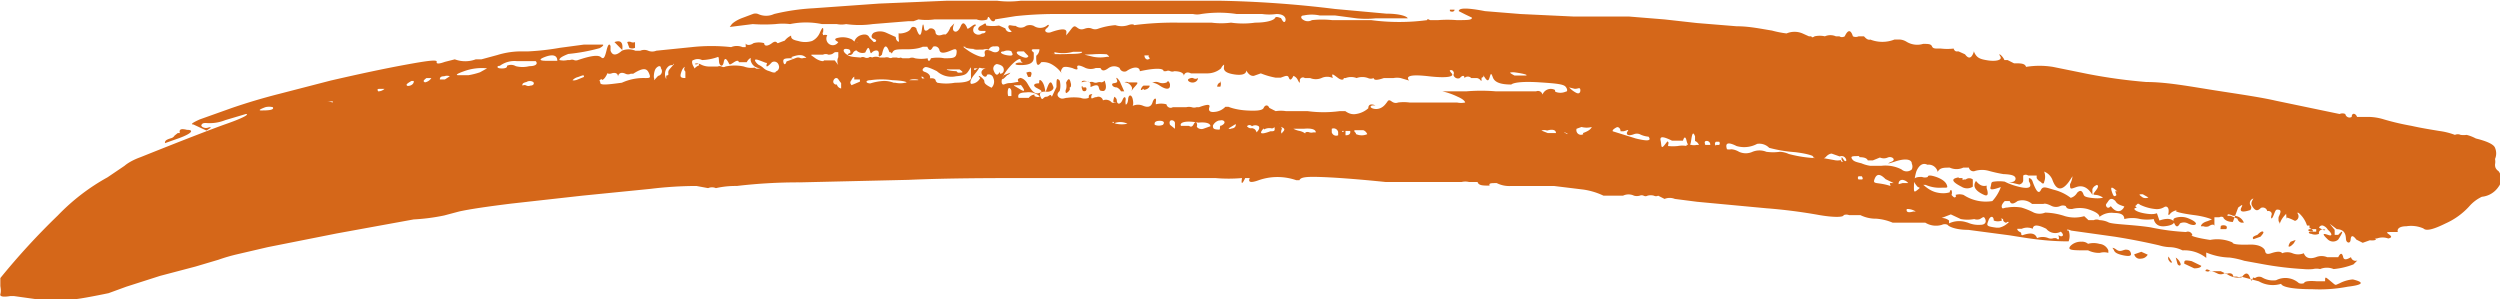 <svg fill="none" viewBox="0 0 284 34" xmlns="http://www.w3.org/2000/svg"><path d="m.04 31.587a79.467 79.467 0 0 1 6.529-7.11 23.731 23.731 0 0 1 5.642-4.332l1.934-1.308s.564-.531 1.814-.98c4.795-1.921 8.06-3.188 9.914-3.842s2.498-1.062 2.055-1.062l-2.338.694a4.776 4.776 0 0 1 -2.176.327c-.242 0-.403 0-.524.205-.12.204.363.45.726.327s.282 0 .322 0 0 0-.483.326l-1.491-.694c-.404 0 0-.245.725-.572l3.667-1.308a69.52 69.52 0 0 1 5.36-1.594l5.844-1.512c3.184-.735 6.045-1.348 8.503-1.798 2.459-.45 3.627-.613 3.547-.327s.362.205.927 0l1.128-.286c.767.288 1.61.288 2.378 0h.645l1.813-.49a9.192 9.192 0 0 1 2.418-.409h1.008a28.71 28.71 0 0 0 3.667-.409l2.74-.367h2.096c.242 0 0 .245-.322.408-1.162.321-2.348.54-3.547.654-.725.286-1.047.49-1.007.695.305.069.622.069.927 0h.282a.558.558 0 0 1 .443 0c.143.057.301.057.444 0 1.45-.49 2.297-.613 2.62-.327.322.286.442 0 .644-.817.201-.818.363-.654.443-.45v.531c.202.532.605.613 1.29 0a1.99 1.99 0 0 1 1.531 0h.565a1.115 1.115 0 0 1 .886 0 1.195 1.195 0 0 0 .927 0l4.03-.408a20.708 20.708 0 0 1 4.474 0 1.671 1.671 0 0 1 1.29 0h.362v.245-.695c0 .205.443.327.886 0 .396-.11.814-.11 1.21 0 0 .368.402.368.886 0s.564 0 .645 0c.08 0 0 0 .806-.286.194-.246.443-.442.725-.572 0 .245 0 .45.806.613.513.158 1.06.158 1.572 0 .399-.193.714-.528.887-.94.322-.735.443-.695.362 0-.201 0 0 0 0 .286a.676.676 0 0 1 .484 0 .752.752 0 0 0 .242 1.022.724.724 0 0 0 1.007-.245c-.483-.246-.443-.41 0-.49a2.309 2.309 0 0 1 1.572.204c.322.286.484.408.605.367.12-.04 0 0-.242 0s0-.654.604-.858c.605-.204.887 0 1.008.286l.483.49c.323 0 .403-.245 0-.367-.403-.123-.241-.531 0-.695a1.712 1.712 0 0 1 1.411 0l1.088.49c0 .368.242.532.323.532.08 0 0-.245 0-.613v-.368c0 .123 1.128 0 1.37-.49s.765 0 .645 0c.322.899.523.94.644 0s.202-.286.242 0 .323.286.564 0a.52.52 0 0 1 .726.367c0 .368.363.45.725.327.363-.122.484 0 .363 0s.282 0 .604-.858l.444-.45c-.202.491-.202.777 0 .9.201.122.483 0 .725-.572.242-.573.484-.287.645 0 .161.286 0 .449.604 0 .605-.45.484 0 .363 0s-.363.572 0 .817a.642.642 0 0 0 .806 0c.363 0 .484-.204.363-.286h-.443c-.484 0-.444-.409 0-.613.443-.205.483-.409.564 0 .48.077.97.077 1.451 0l.725.327a.532.532 0 0 0 .5.414.513.513 0 0 0 .225-.046c-.322-.287-.443-.49-.362-.654.08-.164.322 0 .806 0a.957.957 0 0 0 1.169 0 1.11 1.11 0 0 1 .886 0 1.279 1.279 0 0 0 1.451 0c.322-.286.363 0 0 .286s0 .572.443.45c1.25-.45 1.854-.45 1.814 0-.04.449 0 .367 0 .326 0-.04 0 0 .322-.409.323-.408.484-.694.726-.572.241.123.443.45 1.007.246.564-.205.846 0 .887 0a.915.915 0 0 0 .645 0 7.955 7.955 0 0 1 1.974-.41c.472.157.98.157 1.451 0 .564-.203.766 0 .645 0a35.776 35.776 0 0 1 5.078-.285h3.748a8.662 8.662 0 0 0 2.216 0c.909.13 1.832.13 2.741 0 1.37 0 2.136-.286 2.257-.531.121-.246.564 0 .645 0 .08 0 .241.53.443.45.201-.083.282-.9-.927-.9a5.724 5.724 0 0 1 -1.612 0h-2.902a13.514 13.514 0 0 0 -4.03 0 2.147 2.147 0 0 1 -.927 0h-15.233a42.236 42.236 0 0 0 -4.958.245l-2.297.368c0 .245-.322.327-.524 0-.201-.327-.282-.409-.362 0-.39.151-.82.151-1.209 0h-4.796a6.562 6.562 0 0 1 -1.814 0l-.564.204h-.604l-4.03.327c-1.003.143-2.02.143-3.023 0a2.584 2.584 0 0 1 -1.048 0h-1.693a9.024 9.024 0 0 0 -3.627 0 6.956 6.956 0 0 0 -1.652 0c-.859.062-1.72.062-2.58 0l-2.619.327.242-.327s.363-.408 1.29-.735l1.088-.409a.835.835 0 0 1 .604 0 2.151 2.151 0 0 0 1.814 0 24.426 24.426 0 0 1 4.473-.654l7.456-.531 7.778-.327h5.602c.91.117 1.83.117 2.74 0h22.367c4.447.075 8.886.389 13.3.94l5.843.531c1.572 0 2.378.327 2.418.531h-3.627a10.65 10.65 0 0 1 -2.176 0l-2.458-.326h-1.733a4.336 4.336 0 0 0 -1.814 0c-.363 0-.403.326 0 .53a.919.919 0 0 0 .927 0 10.69 10.69 0 0 1 2.297 0h4.433a24.13 24.13 0 0 0 6.368 0c0-.244.242 0 .362 0h.887a12.883 12.883 0 0 1 2.096 0c1.209 0 1.773 0 1.733-.285l-.766-.368-.725-.368c0-.368.886-.408 2.982 0l4.03.327 6.045.286h6.287l4.03.327 3.667.409 4.514.368c1.451 0 2.741.286 4.03.49.542.149 1.095.258 1.653.327a2.307 2.307 0 0 1 1.813 0l.725.327h.283s0 .245.362 0a2.665 2.665 0 0 1 1.169 0 1.554 1.554 0 0 1 1.249 0h.403s.242.204.605 0c.363-.777.685-.777.927 0a.756.756 0 0 0 .645 0h.604c.04 0 .363.49.725.368a3.74 3.74 0 0 0 2.741 0h.363c.353-.03.706.056 1.007.245a2.318 2.318 0 0 0 1.894.245c.565 0 .887 0 1.008.286s.403.245 1.007.245c.482.057.969.057 1.451 0a.446.446 0 0 0 .282.327h.282l.726.327c.363.49.645.49.886 0 .242-.49 0-.45.283 0 .282.45.644.572 1.45.695.806.122 1.693 0 1.371-.49-.323-.491.322 0 .483.449h.363l.725.368c.766 0 1.25 0 1.371.408a9.495 9.495 0 0 1 3.062 0l4.031.818c2.172.418 4.365.719 6.569.899 2.297 0 4.876.49 7.737.94 2.862.45 5.199.776 6.972 1.185l7.255 1.512a.755.755 0 0 1 .644 0 .492.492 0 0 0 .279.355.476.476 0 0 0 .447-.028c0-.49.443-.45.604 0h1.29a6.166 6.166 0 0 1 1.773.286c1.021.3 2.069.544 3.144.735 1.088.245 2.136.409 3.103.572a7.972 7.972 0 0 1 1.813.45.757.757 0 0 1 .645 0c.227.03.458.03.685 0 .365.092.716.23 1.048.409 1.33.326 2.055.694 2.176 1.062a1.603 1.603 0 0 1 0 1.267c.039.202.039.41 0 .613 0 .204 0 .49.403.776a1.442 1.442 0 0 1 0 1.758c-.212.32-.493.59-.82.787-.328.198-.694.32-1.074.357a4.404 4.404 0 0 0 -1.451 1.103 8.058 8.058 0 0 1 -2.66 1.92c-1.41.695-2.216.9-2.538.573a3.504 3.504 0 0 0 -1.935-.245c-.766 0-1.088.286-.967.654h-.564c-.645 0-.806 0-.524.204s.564.409 0 .531a1.87 1.87 0 0 0 -1.29 0h-.282c.242 0 .322.286-.524.204l-.806.287-.725-.368c-.363-.49-.605-.532-.645 0-.04.53-.484.367-.524 0-.04-.368 0-1.145-1.048-1.185l-.806-.613.564.694v.572h.403c.565-.613.645-.45 0 .532a.877.877 0 0 1 -1.168 0c-.605-.572-.686-.777 0-.532.685.246.322-.326 0-.572a1.06 1.06 0 0 0 -.484-.45.363.363 0 0 0 -.31-.023.363.363 0 0 0 -.214.228l.363.204c.363.205.282 0 .362 0h-.282c-.362 0-.524.287-.443.49a1.114 1.114 0 0 1 -.887 0c-.282 0-.322-.203-.241-.203h.483a.613.613 0 0 0 -.443-.45v-.286h-.282a3.194 3.194 0 0 0 -.766-1.267c-.282-.286-.403-.245-.242 0a.529.529 0 0 1 -.009.455.537.537 0 0 1 -.353.28c-.726-.367-1.089-.449-1.008-.285.081.163 0-.613 0-.532 0 .082-.363.327-.604.859-.242.53 0 .286-.242 0a2.012 2.012 0 0 1 0-.49c.242-.491.322-.777 0-.818-.323-.041-.323 0-.564.613-.242.613-.363.368-.242 0s-.282-.531-.484-.45a.524.524 0 0 0 -.725-.368c-.323.328-.564.368-.847 0-.282-.367-.322-.572 0-1.062a.522.522 0 0 0 -.353.28.538.538 0 0 0 -.009.456.41.41 0 0 1 0 .572c-.887.286-1.25.204-1.008-.286s0-.245-.363 0l-.604 1.634c-.685 0-1.048-.327-1.088-.531s0 0 0 0a.442.442 0 0 0 -.443 0h-.565v1.512-.49c0-.245-.282-.245-.644 0a.837.837 0 0 1 -.605 0h-.282s0-.368.725-.572l.524-.205s-.725-.327-2.015-.49c-1.289-.164-2.378-.409-2.015-.531.363-.123-.242 0-.524.204s-.242.327-.362.286c-.121-.04 0 0 0-.45s-.283-.53-.444-.45c-.161.083-.524.328-1.128.246a5.145 5.145 0 0 1 -1.693-.49s-.201-.245-.363 0c-.161.245-.282 0 0 .367-.523 0-.282.41.847.614 1.128.204 1.33 0 1.451 0l.282.817c.725-.245 1.209-.245 1.531 0 .323.245 0 .572-.967.654-.967.081-1.169-.613-1.209-.818a4.813 4.813 0 0 1 -1.532 0 3.615 3.615 0 0 0 -1.813 0c0-.45-.322-.694-1.169-.694a2.18 2.18 0 0 0 -1.652.45c0-.369-.605-.655-1.37-.9a3.46 3.46 0 0 0 -1.733 0c-.363 0-.605 0-.726-.327a.757.757 0 0 0 -.645 0 1.19 1.19 0 0 1 -.926 0c-.484-.245-.806-.327-.968-.245h-1.289a1.67 1.67 0 0 0 -1.653-.327c-.483.368-.765.368-.886 0h-.564c-.283.286-.403.531-.323.736.081.204.242 0 .605 0a4.846 4.846 0 0 1 1.612 0c.487.145.959.337 1.41.572.413.172.877.172 1.29 0 .768.022 1.529.16 2.257.408a3.975 3.975 0 0 0 2.176 0l.484.45h.604a.755.755 0 0 1 .645 0s.524 0 1.007.245c.484.245 2.62.245 4.796.572 1.327.286 2.675.463 4.03.532a.52.52 0 0 1 .726.367c-.363 0 .322.286 2.015.532a4.298 4.298 0 0 1 2.539.286c0 .204.685.286 1.934.245s1.652.45 1.733.613 0 .613.725.368c.726-.246 1.129-.205 1.25 0a1.55 1.55 0 0 1 1.168 0c.414.172.877.172 1.29 0 .202.53.645.694 1.37.45a1.672 1.672 0 0 1 1.29 0h1.249c.242-.491.444-.532.565 0 .12.53.846 0 .886 0a.532.532 0 0 0 .5.413.52.52 0 0 0 .226-.046l-.444.45a8.321 8.321 0 0 1 -2.257.53 1.988 1.988 0 0 0 -1.531 0 1.786 1.786 0 0 0 -.806 0 5.247 5.247 0 0 1 -1.088 0 36.891 36.891 0 0 1 -4.474-.53l-2.256-.41a9.575 9.575 0 0 0 -1.653-.367 7.33 7.33 0 0 1 -2.66-.572v.613a3.991 3.991 0 0 0 -2.7-.858c-.477-.238-1-.363-1.531-.368a4.707 4.707 0 0 1 -1.129-.204 71.906 71.906 0 0 0 -5.037-.981l-4.957-.695c-.524-.245-.605 0-.282 0 .149.395.149.831 0 1.226-2.902 0-5.159-.45-6.771-.695l-4.634-.613c-1.492 0-2.257-.408-2.338-.572a.757.757 0 0 0 -.645 0 2.308 2.308 0 0 1 -1.894-.245h-3.708a5.896 5.896 0 0 0 -1.853-.45 3.984 3.984 0 0 1 -1.814-.408h-1.29a.835.835 0 0 0 -.604 0c0 .245-1.048.286-2.74 0a60.063 60.063 0 0 0 -6.046-.777l-7.858-.735-2.539-.327a1.553 1.553 0 0 0 -1.169 0l-.725-.368a.52.52 0 0 1 -.484 0 1.39 1.39 0 0 0 -.725 0 .44.44 0 0 1 -.444 0 .556.556 0 0 0 -.443 0 1.234 1.234 0 0 1 -.645 0 1.431 1.431 0 0 0 -1.249 0h-2.217a7.97 7.97 0 0 0 -2.297-.695l-3.345-.408h-4.836c-.57.043-1.14-.07-1.652-.327-.645 0-.927 0-.806.286-.766 0-1.25 0-1.371-.409h-.967a1.75 1.75 0 0 0 -.846 0h-8.624c-3.587-.368-6.086-.531-7.496-.572-1.411-.04-2.177 0-2.298.368h-.362a6.484 6.484 0 0 0 -4.272 0c-.887.327-1.249.245-1.008-.245h-.524c-.362.776-.483.694-.362 0-1.006.089-2.017.089-3.023 0h-20.473c-4.957 0-9.752 0-14.387.204l-12.372.286a59.63 59.63 0 0 0 -7.134.409c-.799-.012-1.597.07-2.377.245a1.115 1.115 0 0 0 -.887 0l-1.33-.245a43.737 43.737 0 0 0 -5.199.327l-7.778.776-8.06.9c-2.62.326-4.635.612-5.924.898l-1.693.45c-1.142.239-2.3.389-3.466.45l-8.745 1.593-7.818 1.553-3.506.817c-.71.166-1.41.37-2.096.613l-2.62.777-4.03 1.062-3.828 1.226-2.015.736s-3.507.735-4.03.694h-4.112l-2.62-.367h-.403s-1.25.245-1.128-.205c.12-.45 0-.817 0-.98v-.859zm21.198-16.836c.846 0 .564.408-.887.94l-1.612.572c0-.205 0-.368.726-.572a.646.646 0 0 0 .363-.286l.362-.287h.242c-.12-.449.161-.53.806-.367zm8.665-2.207c.886 0 1.249-.123 1.088-.368a1.751 1.751 0 0 0 -.846 0c-.766.286-.847.409-.242.368zm7.254-1.022c.484 0 .725.246.645 0-.08-.245.201 0 0 0h-1.21s.162-.081.565 0zm6.529-1.43h.483-.886c-.363 0-.484 0-.323.286a1.08 1.08 0 0 0 .726-.286zm2.62-.327c.523 0 .765-.368.684-.572h-.242c-.564.327-.685.45-.443.572zm1.974-.408a1.12 1.12 0 0 0 .725-.49h-.564c-.363.285-.403.367-.161.49zm2.821-.695a.955.955 0 0 0 -.645 0c-.35 0-.51.122-.484.368h.565zm4.232-.9a5.888 5.888 0 0 0 -2.62.328c-.927.327-1.048.49-.443.45h.967a8.486 8.486 0 0 0 1.29-.328zm3.264-.244a3.141 3.141 0 0 0 1.531 0c.766 0 1.008-.286.726-.573h-2.136a2.792 2.792 0 0 0 -1.935.532c-.362 0-.362.245 0 .286.363.04.887 0 .806-.286a1.075 1.075 0 0 1 1.008.04zm3.425-.613h1.29c0-.613-.483-.777-1.37-.45s-.524.45.08.45zm7.779-2.125c.685-.246 1.007 0 .886.899l-.886-.9zm1.45 0a.557.557 0 0 1 .444 0 .557.557 0 0 0 .443 0v.653a.757.757 0 0 1 -.645 0zm-11.888 4.944a.439.439 0 0 1 .443 0 .558.558 0 0 0 .443 0c.363 0 .484-.245.323-.408a.718.718 0 0 0 -.766 0c-.363.081-.524.204-.443.408zm6.166-.654.806-.326c0-.246 0-.246-.645 0a1.245 1.245 0 0 0 -.645.367s.08.082.484-.04zm7.778-.204c.483 0 .644 0 .443-.49s-.484-.858-1.814 0h-.282a.678.678 0 0 1 -.604 0c-.524-.245-.806 0-.846.327 0-.409-.363-.49-.726-.368s-.685 0-.443-.45v.368c-.202.49-.444.777-.605.817-.16.041 0-.245-.242 0-.241.246 0 0 0 .327s.887.205 2.459 0a5.893 5.893 0 0 1 2.66-.53zm1.007.245.444-.49a.52.52 0 0 0 .404-.335.539.539 0 0 0 -.082-.523c0-.368-.322-.286-.564 0s-.282 1.103-.202 1.103zm2.136-1.716c-.242 0-.483 0-.766.45a1.24 1.24 0 0 0 0 1.144v-.369c0-.082.283 0 .242-.245-.04-.245 0 0 0-.245 0-.246.887-.981.524-.859v.123zm1.41 1.39v-.655a.367.367 0 0 1 -.134-.287.372.372 0 0 1 .135-.286h.242c-.242 0-.484 0-.686.573-.201.572-.16.735.444.735v-.082zm8.06-.981h.565c-.04 0-.242 0-.685-.205a1.133 1.133 0 0 1 -.524-.735v-.286a1.057 1.057 0 0 0 -.443.49h-.887c-.04 0 0-.368-.564 0s-.484.286-.645 0-.403-.654-.524 0c-.12.654-.483.368-.524 0-.04-.368 0-.695-.201-.572a5.932 5.932 0 0 1 -1.733.327 1.076 1.076 0 0 0 -.967 0c-.242 0-.202.409 0 .735.201.327 0 .246.362 0 .363-.245.282 0 .242-.245s0 0-.322 0c-.323 0 0-.245.524 0 .31.166.656.25 1.007.245h.927a.557.557 0 0 1 .443 0 .439.439 0 0 0 .444 0 4.85 4.85 0 0 1 2.095 0c.386.149.803.191 1.21.123zm1.613.327c.524.245.685 0 .564 0a.521.521 0 0 0 .353-.281.537.537 0 0 0 .01-.455.534.534 0 0 0 -.304-.355.517.517 0 0 0 -.462.028c-.564.613-.766.654-.524 0 0 .204-.282 0-1.007-.245-.726-.245-.282.327 0 .531.222.102.426.24.604.409.122.102.258.184.403.245zm2.539-1.512c-.806 0-1.129 0-1.088.367.04.368.242.45.363 0l1.088-.408a.557.557 0 0 1 .443 0 .557.557 0 0 0 .443 0h.282c-.403-.409-.846-.409-1.733-.082zm5.158.776a1.034 1.034 0 0 1 0-.9v-.571h-.282c-.282 0-.241.286-.846.286a.678.678 0 0 0 -.605 0h-.927c-.644 0-.483 0 0 .368.484.367 1.089.45 1.008.286h1.25zm7.295-.776h.766a.756.756 0 0 1 .644 0c.48.089.972.089 1.451 0 0 .367.242.408.363 0a4.172 4.172 0 0 1 1.531 0c.847 0 1.29 0 1.371-.49.08-.491 0-.655-.484-.45-.484.204-1.33.572-1.451 0a.532.532 0 0 0 -.5-.415.518.518 0 0 0 -.225.047c-.242.49-.444.49-.645 0h-.524s-.524.286-1.733.286-1.491 0-1.693.327c-.201.327 0 0-.362 0-.323-.94-.605-.858-.847.286-.282.286-.403.245-.362 0 .04-.245 0-.572-.444-.45-.443.123-.403.572-.564 0s-.282-.286-.524.205a.954.954 0 0 1 -1.007-.245.604.604 0 0 0 -.363.245.45.45 0 0 1 -.322.286c-.403 0-.403-.082 0-.245 0-.287 0-.41-.444-.45-.443-.04-.403.327 0 .613s.605.286 1.612.368a.518.518 0 0 1 .484 0c.142.057.3.057.443 0a.28.28 0 0 1 .363 0 1.115 1.115 0 0 1 .887 0h.564a.794.794 0 0 1 .443 0 .438.438 0 0 0 .443 0h.484a.596.596 0 0 0 .443 0zm-7.456 2.983a.615.615 0 0 0 .484.45v-.614c-.323-.368-.323-.572-.564-.572-.242 0-.565.531-.081.736zm2.62-.327v-.245h-.645v-.327a.897.897 0 0 0 -.322.408c-.283.327 0 .49 0 .572zm13.017-3.719c-.846 0-1.209-.204-1.008-.245h-.282s.484.45 1.209.817c.726.368 1.371.531 1.25 0s.322-.531.806-.286c.483.245.886 0 .846-.327s-.282-.245-.564-.245a.64.64 0 0 0 -.645.368.915.915 0 0 0 -.645 0h-.484s-.403.04-.644-.082zm-9.027 3.841a2.74 2.74 0 0 0 1.168 0c.363 0 0-.245-1.451-.286a8.86 8.86 0 0 0 -2.538 0c-.525 0-.605.327 0 .368a6.048 6.048 0 0 1 1.571-.286c.372.002.74.072 1.088.204zm4.795 0a5.566 5.566 0 0 0 2.015 0c1.102 0 1.706-.163 1.814-.49v-.899c0-.531 0-.368-.242 0s-.363.572-1.451.654a2.465 2.465 0 0 1 -2.176-.572c-.725-.368-1.209-.532-1.37-.45s-.484.368 0 .531c.483.164.685.49.564.736h-.605c-.322-.286-.403-.286-.282 0h.726c.483-.04.806-.04.846.327zm2.338-1.144c.645 0 .685 0 .201-.368h-1.289c-.403-.04-.081.164.927.205zm-5.521.858h.886c.524 0-.403-.245-.886 0zm11.646-3.269a1.071 1.071 0 0 0 -.926 0c-.524 0-.363.327.483.45.846.122.443-.286.403-.45zm1.451 0h-.645c-.362 0-.322.286.202.531.524.246.766.246.887 0-.524-.53-.685-.654-.484-.735zm-4.554 3.474c0 .204.323.408.806.653a.984.984 0 0 0 .202-1.103.532.532 0 0 0 -.5-.414.52.52 0 0 0 -.226.046c0 .246-.282.327-.523 0-.242-.327 0-.613.322-.735.322-.123.242 0-.363 0a.834.834 0 0 0 -.604 0h-.282c0 .245 0 .286.362 0 .363-.286.242 0-.362.735-.605.736-.444 1.104-.242 1.022.195-.024.382-.097.543-.21.162-.114.293-.267.384-.444-.403-.368 0-.327.443.245zm64.844 1.103a1.477 1.477 0 0 0 1.169 0c.242 0 .242-.286 0-.572s-1.048-.368-2.902-.49c-1.853-.123-2.982 0-3.264.245-1.209 0-1.894-.245-2.096-.818-.201-.572-.241-.408-.362 0-.121.41-.242.49-.564 0-.323-.49 0 0-.242 0s0 .532-.202.368a.652.652 0 0 0 -.443-.286h-.645a.522.522 0 0 0 -.766 0c0-.368-.282-.286-.524 0a.512.512 0 0 1 -.448-.01.52.52 0 0 1 -.277-.358.363.363 0 0 0 .023-.314.362.362 0 0 0 -.224-.217c-.242 0-.323 0 0 .368.322.368-.484.572-2.62.327s-2.62 0-2.217.49l-.967-.286a2.345 2.345 0 0 0 -.806 0h-1.088c-.725.245-1.128.286-1.169 0a.756.756 0 0 1 -.644 0 1.87 1.87 0 0 0 -1.29 0 1.75 1.75 0 0 0 -1.249 0h-.283c.202 0 0 .409-.564 0s-.806-.654-.604 0a1.514 1.514 0 0 0 -1.29 0 1.672 1.672 0 0 1 -1.29 0h-.604a.36.36 0 0 0 -.564.204c0 .41 0 .45-.242 0a.893.893 0 0 0 -.484-.45c-.241.491-.403.532-.524.205-.12-.327-.362-.204-.926 0h-.565a8.38 8.38 0 0 1 -1.692-.49l-.806.286c-.202 0-.484 0-.847-.613 0 .409-.483.572-1.33.45-.846-.123-1.249-.368-1.209-.777.041-.409 0-.368 0-.327a.896.896 0 0 0 -.322.409 2.398 2.398 0 0 1 -1.612.572h-1.814c-.483-.245-.765 0-.806.286 0-.368-.483-.531-1.088-.531a.596.596 0 0 1 -.443 0 .52.52 0 0 0 -.484 0h-.282c0-.368-1.007-.368-2.7 0 0-.532-.725-.572-1.531 0a.562.562 0 0 1 -.766-.368 1.116 1.116 0 0 0 -1.249 0c-.484.368-.766.368-.927 0h-.524a1.552 1.552 0 0 1 -1.169 0c-.725-.368-1.048-.368-.927 0s-.564 0-.604 0c-.041 0-.887-.286-1.088 0-.202.286-.242.409 0 .735a3.529 3.529 0 0 0 -1.29-1.185 1.953 1.953 0 0 0 -1.129-.204c-.403.572-.604.327-.564-.736a.933.933 0 0 0 .363-.735h-.645c-.363 0-.242.204 0 .368v.572c0 .613-.483.858-1.491.858s-.524-.327 0-.286c.524.04 0 0 0-.286s-.564 0-1.249.776c-.685.777-1.008 1.471-.887 1.84.121.367.363 0 .887 0s1.128-.287 1.209 0c.08.285.282 0 0 .244h-.484c-.443 0-.282 0 .443.45.726.45.524 0 0-.613s0-.613 0-.654c0-.04.484 0 .847.613.362.613.725 1.267 1.289 1.104.565-.164.282-.327-.201-.573-.484-.245-.363-.49 0-.53.363-.042.363 0 .282 0s0-.287 0-.369c0-.081.363 0 .564.736.202.736 0 .94.363 0s.524-.286.645 0-.282.613-.726.572c-.443-.04-.967 0-.725.572s.282 0 .645 0c.362 0 .443-.45.644 0l.524-1.103c0-.858 0-1.104.363-.736.109.388.109.798 0 1.185-.322.286-.322.572 0 .777.323.204.564 0 .846 0a5.528 5.528 0 0 1 1.532 0c.297.12.629.12.927 0 0-.246 0-.368.282-.409.282-.04 0 0 0 .327s.242 0 .604 0a.52.52 0 0 1 .726.368.876.876 0 0 1 1.007.245c.17.062.355.062.524 0h-.242c-.241 0 0-.613 0-.654 0-.04 0-.245 0 0a.523.523 0 0 1 .283.368c0 .531.403.572.644 0 .242-.572.403-.245.363 0s0 .409 0 .49c0 .082.242 0 .282-.572s.403-.572.524 0 0 .695 0 .736.484-.286 1.169 0 .967 0 1.088-.409.484-.654.363 0v.245a2.386 2.386 0 0 1 1.209 0 .479.479 0 0 0 .278.356.477.477 0 0 0 .447-.029h1.532a1.35 1.35 0 0 1 .604 0 .874.874 0 0 0 .564 0h.282c.887-.327 1.29-.368 1.169 0s0 .613.645.531a1.884 1.884 0 0 0 1.169-.572h.362s.726.327 1.975.409 1.894 0 2.015-.286.443-.45.645 0l.725.368a3.703 3.703 0 0 1 1.169 0h2.458a13.67 13.67 0 0 0 3.627 0h.645c.041 0 .524.45 1.209.327a2.685 2.685 0 0 0 1.411-.654c0-.45.322-.531.806-.327h.524-.766c-.363 0-.443.245 0 .368.443.122.967 0 1.37-.49.403-.491.242-.41.444-.45.201-.041.443.45 1.007.245a4.853 4.853 0 0 1 1.29 0h5.4c.306.064.621.064.927 0 0 0 0-.286-.846-.654a8.006 8.006 0 0 0 -1.733-.613h2.7a19.867 19.867 0 0 1 3.385 0h4.554a.52.52 0 0 1 .627.157.546.546 0 0 1 .099.21 1.005 1.005 0 0 1 1.41-.53zm-63.07-2.043c.362 0 .483-.327.403-.613-.081-.286-.363-.409-.766-.49a.52.52 0 0 0 -.353.28.54.54 0 0 0 -.01.455c.215.572.443.627.685.163zm6.206-2.248h-.403c.685.036 1.371.036 2.055 0 1.048 0 1.532-.082 1.451-.245h-1.007a4.255 4.255 0 0 1 -2.136.04zm-5.038 2.125s.242 0 0 0a.646.646 0 0 1 -.362.286c-.605.654-.726.572-.363 0zm1.814 0c.564-.218.725-.054.483.49h-.282zm6.609-2.043 1.008.245a4.172 4.172 0 0 0 1.531 0c.363 0 .323 0 0-.286a9.541 9.541 0 0 0 -1.572 0l-.967.04zm-8.665 4.7h.363v-.368c0-.246 0-.409-.201-.532-.202-.122-.282.532-.162.9zm2.983 0c.483.245.685 0 .564 0a1.923 1.923 0 0 0 -1.531-.41c-.699 0-.981.205-.847.614h1.169a.885.885 0 0 1 .645-.368v.163zm4.03-.777a.779.779 0 0 1 -.443.45.454.454 0 0 1 0-.45 1.455 1.455 0 0 0 0-.736c.241-.49.403-.572.523 0a.701.701 0 0 1 0 .49.436.436 0 0 0 -.12.082zm8.987-3.841h-.524c0 .367.282.53.443.45.162-.083.242 0 0-.369zm-4.997 3.024c.241.735 0 1.062-.282 1.021-.283-.04-.323 0-.444-.45-.121-.449-.846 0-.927 0v-.285c0-.368-.483-.45-1.007-.245 0-.246.403-.246.886 0a.52.52 0 0 1 .484 0 .596.596 0 0 0 .443 0 .798.798 0 0 1 .444 0 .642.642 0 0 0 .362-.205zm-2.539.613h.362a.287.287 0 0 1 0 .367.278.278 0 0 1 -.362 0s-.242-.49-.041-.53zm4.715.45h-.363a1.051 1.051 0 0 0 -.483-.45c-.484 0-.645-.368-.444-.45.202-.082.645 0 .444-.45-.202-.449.282 0 .443.45zm1.169-1.022c.403 0 .483 0 0 .53-.484.532-.202.41-.283.41-.08 0 0 0 0-.328a.934.934 0 0 0 -.846-.612.441.441 0 0 1 .443 0zm4.03.367c0 .45-.444.49-1.169 0s-1.088-.245-.725-.367c.362-.123.564 0 .604 0a1.193 1.193 0 0 0 .927 0c.121-.205.242-.164.363.204zm-2.983 0h.645c.081 0 0 .327-.443.45-.443.122 0-.245-.363 0s-.04-.409.161-.45zm6.166-.858s0 .368-.443.49c-.443.123-1.007-.286-.483-.449a.594.594 0 0 1 .362-.04.518.518 0 0 0 .564 0zm2.539.327a.943.943 0 0 1 0 .654h-.362s0-.368.362-.49zm-12.09 4.659c-.363 0-.282 0 .242.204.425.09.864.09 1.29 0a1.838 1.838 0 0 0 -1.532-.04zm38.165-12.75h-.645 1.169c.04 0-.04.367-.524.163zm-33.53 13.077a1.192 1.192 0 0 0 .927 0c.282-.327 0-.49-.484-.45-.484.041-.484.286-.443.45zm2.297.45v-.655c0-.367-.806-.53-.564.205zm4.03-.287c0-.368-.605-.49-1.37-.409-1.532-.286-2.177 0-1.975.368h.887c.08 0 .322.286.564-.204s.443 0 .363.204c-.081.205.362.45.725.327zm.967-.654a1.093 1.093 0 0 0 -.685.572c0 .246 0 .409.443.45.444.04.323 0 .363-.286s0 0 .363-.286c.362-.286 0-.572-.363-.45zm1.088.9a.322.322 0 0 0 .363 0c.363 0 .524-.328.443-.491l-.806.49zm2.741 0s.322 0 .443.449c.322-.327.363-.531.242-.695a.72.72 0 0 0 -.766 0 .362.362 0 0 0 -.564 0s.242.327.604.204l.041.041zm3.345 0c-.242.49 0 .653 0 .53 0-.122.564-.408 0-.653s-.242-.532-.323-.49c-.08.04.162.245.282.612h.041zm-2.096 0c-.564.612-.322.735.766.326.363 0 .524 0 .483-.327-.04-.327 0 0-.322 0a1.235 1.235 0 0 0 -.887.123l-.04-.123zm4.756.449a.556.556 0 0 1 .443 0 .795.795 0 0 0 .443 0h.282c0-.368-.604-.49-1.37-.409h-1.169c.215.118.446.2.685.245.233.048.453.145.645.286zm2.982 0a.535.535 0 0 0 .289.332.517.517 0 0 0 .436-.005v-.368a.53.53 0 0 0 -.5-.414.518.518 0 0 0 -.225.046zm1.612.327c.376 0 .537-.164.483-.49h-.926s0 .244.241 0c.242-.246.121.285.162.49zm19.143-7.152c-.605 0-.685 0 0 .368h1.289c.283-.04-.08-.204-1.33-.368zm-17.974 7.03a1.549 1.549 0 0 0 1.249 0 .776.776 0 0 0 -.443-.45h-.927s-.242 0 0 .245-.081.286.121.204zm24.18-5.313s.323.367.806.613c.484.245.524-.286.443-.45-.08-.163-.241 0-.604 0zm-2.418 5.19h.927c0-.41-.484-.45-1.008-.287a.952.952 0 0 0 -.644 0l.725.286zm2.176 0h.565-.645c-.363-.205-.323-.082.161.122l-.081-.123zm1.814 0c.564-.205.886-.41 1.007-.695a2.263 2.263 0 0 1 -1.168 0l-.565.204a.54.54 0 0 0 .177.572.52.52 0 0 0 .589.041l-.04-.123zm6.005.613c1.33.326 1.813.286 1.45-.205a2.716 2.716 0 0 1 -1.007-.286.916.916 0 0 0 -.645 0c-.725.286-.967 0-.725-.327s-.242 0-.524 0h-.282c0-.368-.282-.531-.444-.45-.161.082-.523.287-.443.45zm5.722.735c.2-.04.405-.04.605 0 .186.042.378.042.564 0h.282a.777.777 0 0 0 -.443-.45v-.53c-.202-.532-.323-.41-.443.49-.121.899-.403.531-.524 0-.121-.532-.282-.409-.403 0h-1.25c-1.007-.49-1.41-.532-1.289 0 .121.531 0 1.062.483.45.484-.614.242-.328.363-.287s0 .204 0 .45c.362.037.726.037 1.088 0a2.823 2.823 0 0 1 1.048 0zm2.096 0h.645c0-.368-.282-.49-.484-.45-.201.041-.161.246-.08.41zm1.249 0h.403a.286.286 0 0 0 0-.368h-.362a.29.29 0 0 0 -.118.257.285.285 0 0 0 .158.234zm14.307 1.676c0-.368 0-.368.242 0 .242.367.363 0 .282 0a.532.532 0 0 0 -.5-.415.512.512 0 0 0 -.225.047l-.927-.327s-.323 0-.645.368c-.323.367-1.209.245-1.532 0 .363 0-.282-.327-1.974-.532a15.55 15.55 0 0 1 -2.942-.49 1.57 1.57 0 0 0 -1.37-.45 3.106 3.106 0 0 1 -2.338.246c-.967-.49-1.33-.368-1.088.367.16.032.324.032.484 0 0 0 .403 0 .886.287a1.834 1.834 0 0 0 1.532 0 2.068 2.068 0 0 1 1.571 0 5.49 5.49 0 0 0 1.532 0s.483 0 1.007.245c1.314.353 2.671.518 4.03.49l1.129.204c.252.06.514.06.766 0 0 0 0 .246.241.205.242-.041-.04.081-.08-.123zm1.975-.41c-.685 0-.967 0-.806.287.161.286.403.368 1.088.531.322.14.661.236 1.007.286h1.25a3.98 3.98 0 0 1 2.297.409.88.88 0 0 0 1.169 0 .784.784 0 0 0 0-.654c0-.531-.806-.613-1.894-.245-1.089.368-.847.204-.363 0 .483-.204 0-.654-.484-.45-.483.205-.846 0-.886 0l-.806.327h-.565c-.08-.204-.322-.367-.926-.367l-.081-.123zm.322 2.657s.242 0 0-.368h-.362a.241.241 0 0 0 -.082.184.241.241 0 0 0 .082.184zm3.184.409h.443l-.927-.45c-.604-.613-1.007-.654-1.249 0s.282.286 1.814.777zm7.456 1.348c.301-.1.626-.1.927 0a4.582 4.582 0 0 0 3.264.695c.425-.46.754-1.002.967-1.594-.927.327-1.289.368-1.168 0 .12-.367 0-.572.362-.613.415-.06.835-.06 1.25 0 0 0 .644.368 1.732.613 1.089.245 1.411 0 1.008-.654v-.367s.322 0 .443.45c.403 1.103.685 1.389.927.898.242-.49.645-.245 1.532 0 .67.173 1.3.479 1.853.9.307-.087.568-.293.726-.573.282-.286.484-.286.645 0s0 .45.927.572c.927.123 1.209 0 1.33 0 .12 0-.323-.286-.726-.327-.403-.04-.443 0 0-.572s0-.613 0-.531a.76.76 0 0 0 -.443.45v.653c-.484-.858-1.129-1.144-1.814-.899s-.725.286-.725-.327c.152-.277.248-.583.282-.899l-.403.613c-.806 1.104-1.451 1.022-1.894-.245a1.685 1.685 0 0 0 -.374-.544 1.647 1.647 0 0 0 -.553-.355c.15.38.15.805 0 1.185 0 .245-.242.205-.363 0a1.051 1.051 0 0 1 -.483-.45v-.285h-.927c-.081 0-.282-.205-.605 0v.572s0 .327-.443.45l-1.169-.287h.282c.363 0 .524-.286.444-.49-.081-.204-.323-.368-1.371-.409a15.976 15.976 0 0 1 -1.652-.368 2.822 2.822 0 0 0 -1.531 0 .52.52 0 0 1 -.726-.367h-.645a1.828 1.828 0 0 1 -1.531 0c-.685 0-1.129 0-1.37.49a1.065 1.065 0 0 0 -.427-.64 1.038 1.038 0 0 0 -.742-.177c-.484-.245-.927 0-1.249.735a6.56 6.56 0 0 0 -.282 1.798c0 .532 0 .654.403.327s.241-.204 0-.367c-.686-.777-.484-1.145.523-1.104a.915.915 0 0 0 .645 0c0-.218.323-.218.967 0 .686.245 1.089.572 1.21.94.12.368 0 .245-.807.286a3.987 3.987 0 0 1 -1.612-.327h-.282c.081 0 .645.654 1.532.858.886.205 1.37 0 1.451 0 .08 0 0-.327.241-.245a.782.782 0 0 1 0 .531c.283.327.403.368.524.123zm-6.005-1.348h.645a1.046 1.046 0 0 0 -.645-.368c-.363 0-.484.286-.443.49zm7.173-.409a.641.641 0 0 1 .806 0v.817a1.195 1.195 0 0 1 -1.289 0c-.967-.49-1.169-.817-.645-.98.524-.164.282 0 .322 0h.323c.322 0-.081.327.282.163zm2.378.695v.286c.242.736.121.98-.363.736-.967-.45-1.249-.981-.846-1.553.443.572.806.572 1.008.572zm-8.06 2.942a1.756 1.756 0 0 0 -1.007-.286c-.121.368.201.45.725.286zm5.924 1.267c.457.2.955.284 1.451.245.484 0 .685-.286.524-.654-.161-.367-.242-.204-.605 0a.913.913 0 0 1 -.644 0 4.18 4.18 0 0 1 -1.532 0l-1.128-.53-1.048.408c.306-.003.604.097.846.286v.327a2.707 2.707 0 0 1 1.854-.164zm3.547.572a2.17 2.17 0 0 0 1.128-.654h-.242s0 .205-.282 0c-.282-.204 0-.327-.282-.367-.282-.041 0 0 0 .204a1.192 1.192 0 0 1 -.927 0c0-.531-.403-.572-.604 0-.202.572-.323.654.927.817zm13.46-4.086c-.645-.613-.846-.613-.645 0 .202.613.283.53.444.45.161-.083-.041-.205-.041-.573zm-6.448 5.067c.363 0 .282-.286 0-.531a1.314 1.314 0 0 1 -1.652-.327c-.967-.49-1.491-.49-1.532 0a1.549 1.549 0 0 0 -1.249 0h-.484c-.08 0 0 .245.282.367.283.123 0 .327.283.368.282.041 0 0 0 0 .926-.327 1.45-.245 1.652.327a1.673 1.673 0 0 1 1.29 0 .834.834 0 0 0 .604 0h.282c.202.205.443.245.242-.327zm6.206-4.005c-.282-.286-.564-.368-.806 0-.241.368-.322.368-.241.572.08.204.282.286.523 0 .363.49.726.654 1.089.531a.897.897 0 0 0 .443-.49c-.484-.163-.806-.245-1.008-.613zm3.104-.776c-.444 0-.524 0 0 .367a.755.755 0 0 0 .644 0zm-6.247 5.64a2.385 2.385 0 0 1 1.33 0 1.2 1.2 0 0 1 1.007.735v.286a1.749 1.749 0 0 0 -.967 0 2.79 2.79 0 0 1 -1.33-.286c-1.813 0-2.458 0-1.975-.532a1.65 1.65 0 0 1 1.21-.45 1.03 1.03 0 0 1 .765.246h-.04zm9.914-2.943a2.146 2.146 0 0 1 1.41 0c.565.218.887.422.968.613 0 .245-.444.245-.927 0a.999.999 0 0 0 -.887 0c-.242.45-.443.45-.645 0-.201-.45-.08-.572.121-.613zm-5.763 3.596c.363 0 .604 0 .725.327s0 .49-.806.327c-.806-.164-1.007-.368-1.088-.572-.08-.205-.322-.368 0-.245.323.122.443.449 1.008.245.564-.205 0 .286 0 .245s.282-.164.201-.327zm12.372-3.841c-.483-.205-.685-.246-.645 0h.363l.766.326a.606.606 0 0 0 .443.45h.282a1.22 1.22 0 0 0 -.462-.577 1.197 1.197 0 0 0 -.706-.2h-.041zm-9.712 4.413a.892.892 0 0 1 -.766.45.637.637 0 0 1 -.482-.086.658.658 0 0 1 -.284-.405l.806-.286zm8.302-3.27a.675.675 0 0 1 .604 0 .241.241 0 0 1 .082.185.241.241 0 0 1 -.082.184h-.645l.041-.368zm-5.562 4.087c0 .245-.242 0-.362-.204-.121-.204 0-.49 0-.368zm.444-.49c.265.172.465.432.564.736 0 .245-.242.204-.363 0zm9.269-2.575c.282-.286.524-.45.645-.367.12.081 0 .245-.283.572l-.806.286c-.161-.204-.04-.327.444-.49zm-6.368 3.515s0 .286-.806.286l-1.128-.531c0-.368 0-.45.846-.286l1.088.53zm17.249 1.553c1.33.327 1.128.613-.605.817-1.327.257-2.68.353-4.03.286-2.216 0-3.425-.245-3.546-.613a3.181 3.181 0 0 1 -2.539-.286l-2.015-.531a.44.44 0 0 1 -.443 0h-.444c0-.368-.362-.45-.725-.327a.28.28 0 0 0 -.363 0 .875.875 0 0 1 -.645 0c-.483-.245-.846-.368-1.007-.286s-.242 0-.363 0 0-.45.524 0h1.169l.765.368a2.193 2.193 0 0 0 1.612.327c.403-.573.726-.573.927 0 .202.572.242.408.363 0a.28.28 0 0 0 .363 0 .755.755 0 0 1 .645 0 2.43 2.43 0 0 0 1.612.326 2.307 2.307 0 0 1 2.579.327c.194.08.411.08.604 0 0-.204.605-.286 1.451-.204h.927c0-.572 0-.531.645 0s.443.45.967.245a3.99 3.99 0 0 1 1.451-.45h.121zm-4.836-5.721c-.363 0-.323.204 0 .286h.645v-.286zm-1.894 1.593c-.296.327-.497.45-.605.368 0 0 0-.245.242-.531l.564-.204z" fill="#d56719"/></svg>